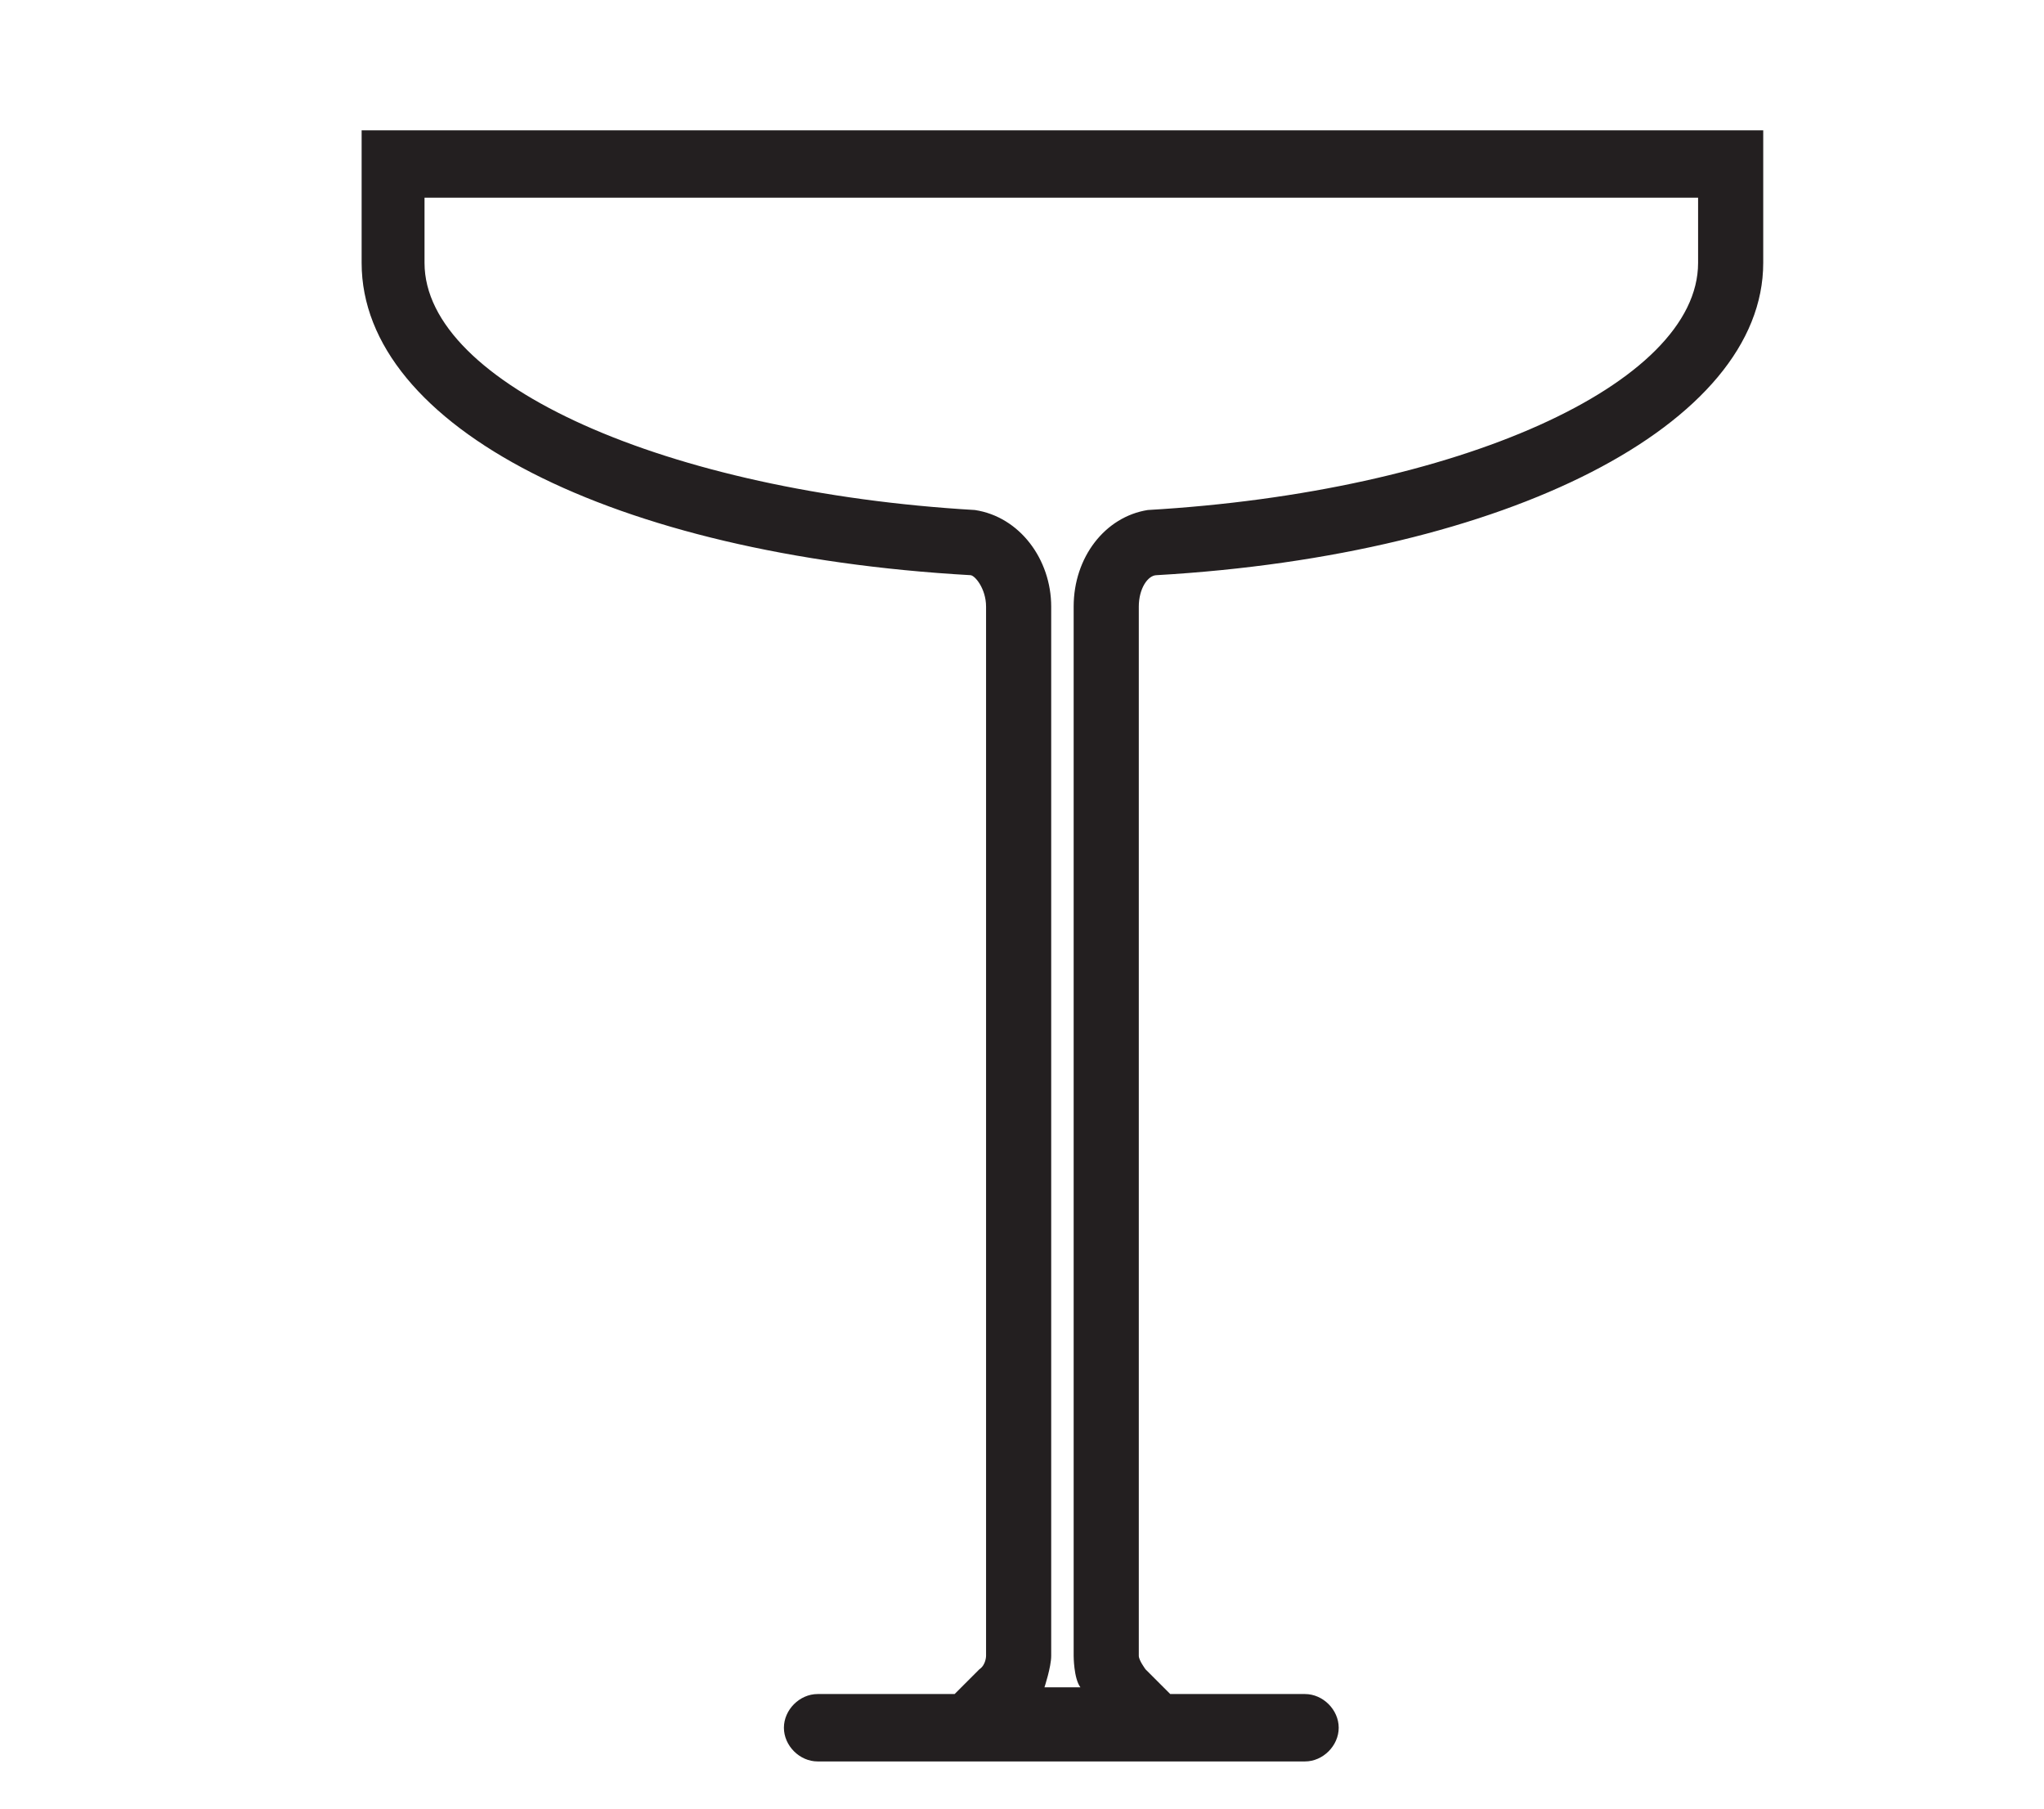 <?xml version="1.0" encoding="UTF-8"?> <svg xmlns="http://www.w3.org/2000/svg" id="Layer_1" version="1.1" viewBox="0 0 9.1 8.05"><defs><style> .st0 { fill: none; } .st1 { fill: #231f20; } </style></defs><path class="st0" d="M1.9,1.17c0,.54,1.07,1.02,2.45,1.1.2.03.34.22.34.43v4.67s0,.1-.03.14h.16s-.03-.09-.03-.14V2.7c0-.21.14-.4.33-.43,1.38-.08,2.45-.56,2.45-1.1v-.29H1.9v.29Z"></path><path class="st1" d="M1.61.58v.59c0,.73,1.12,1.3,2.71,1.39.02,0,.07.06.07.14v4.67s0,.04-.03.06l-.11.11h-.61c-.08,0-.15.07-.15.15s.07.15.15.15h2.17c.08,0,.15-.07.15-.15s-.07-.15-.15-.15h-.6l-.11-.11s-.03-.04-.03-.06V2.7c0-.08.04-.14.08-.14,1.56-.09,2.7-.67,2.7-1.39v-.59H1.61ZM7.56,1.17c0,.54-1.07,1.02-2.45,1.1-.19.03-.33.21-.33.43v4.67s0,.1.03.14h-.16s.03-.09.03-.14V2.7c0-.21-.14-.4-.34-.43-1.37-.08-2.45-.56-2.45-1.1v-.29h5.67v.29Z"></path></svg> 